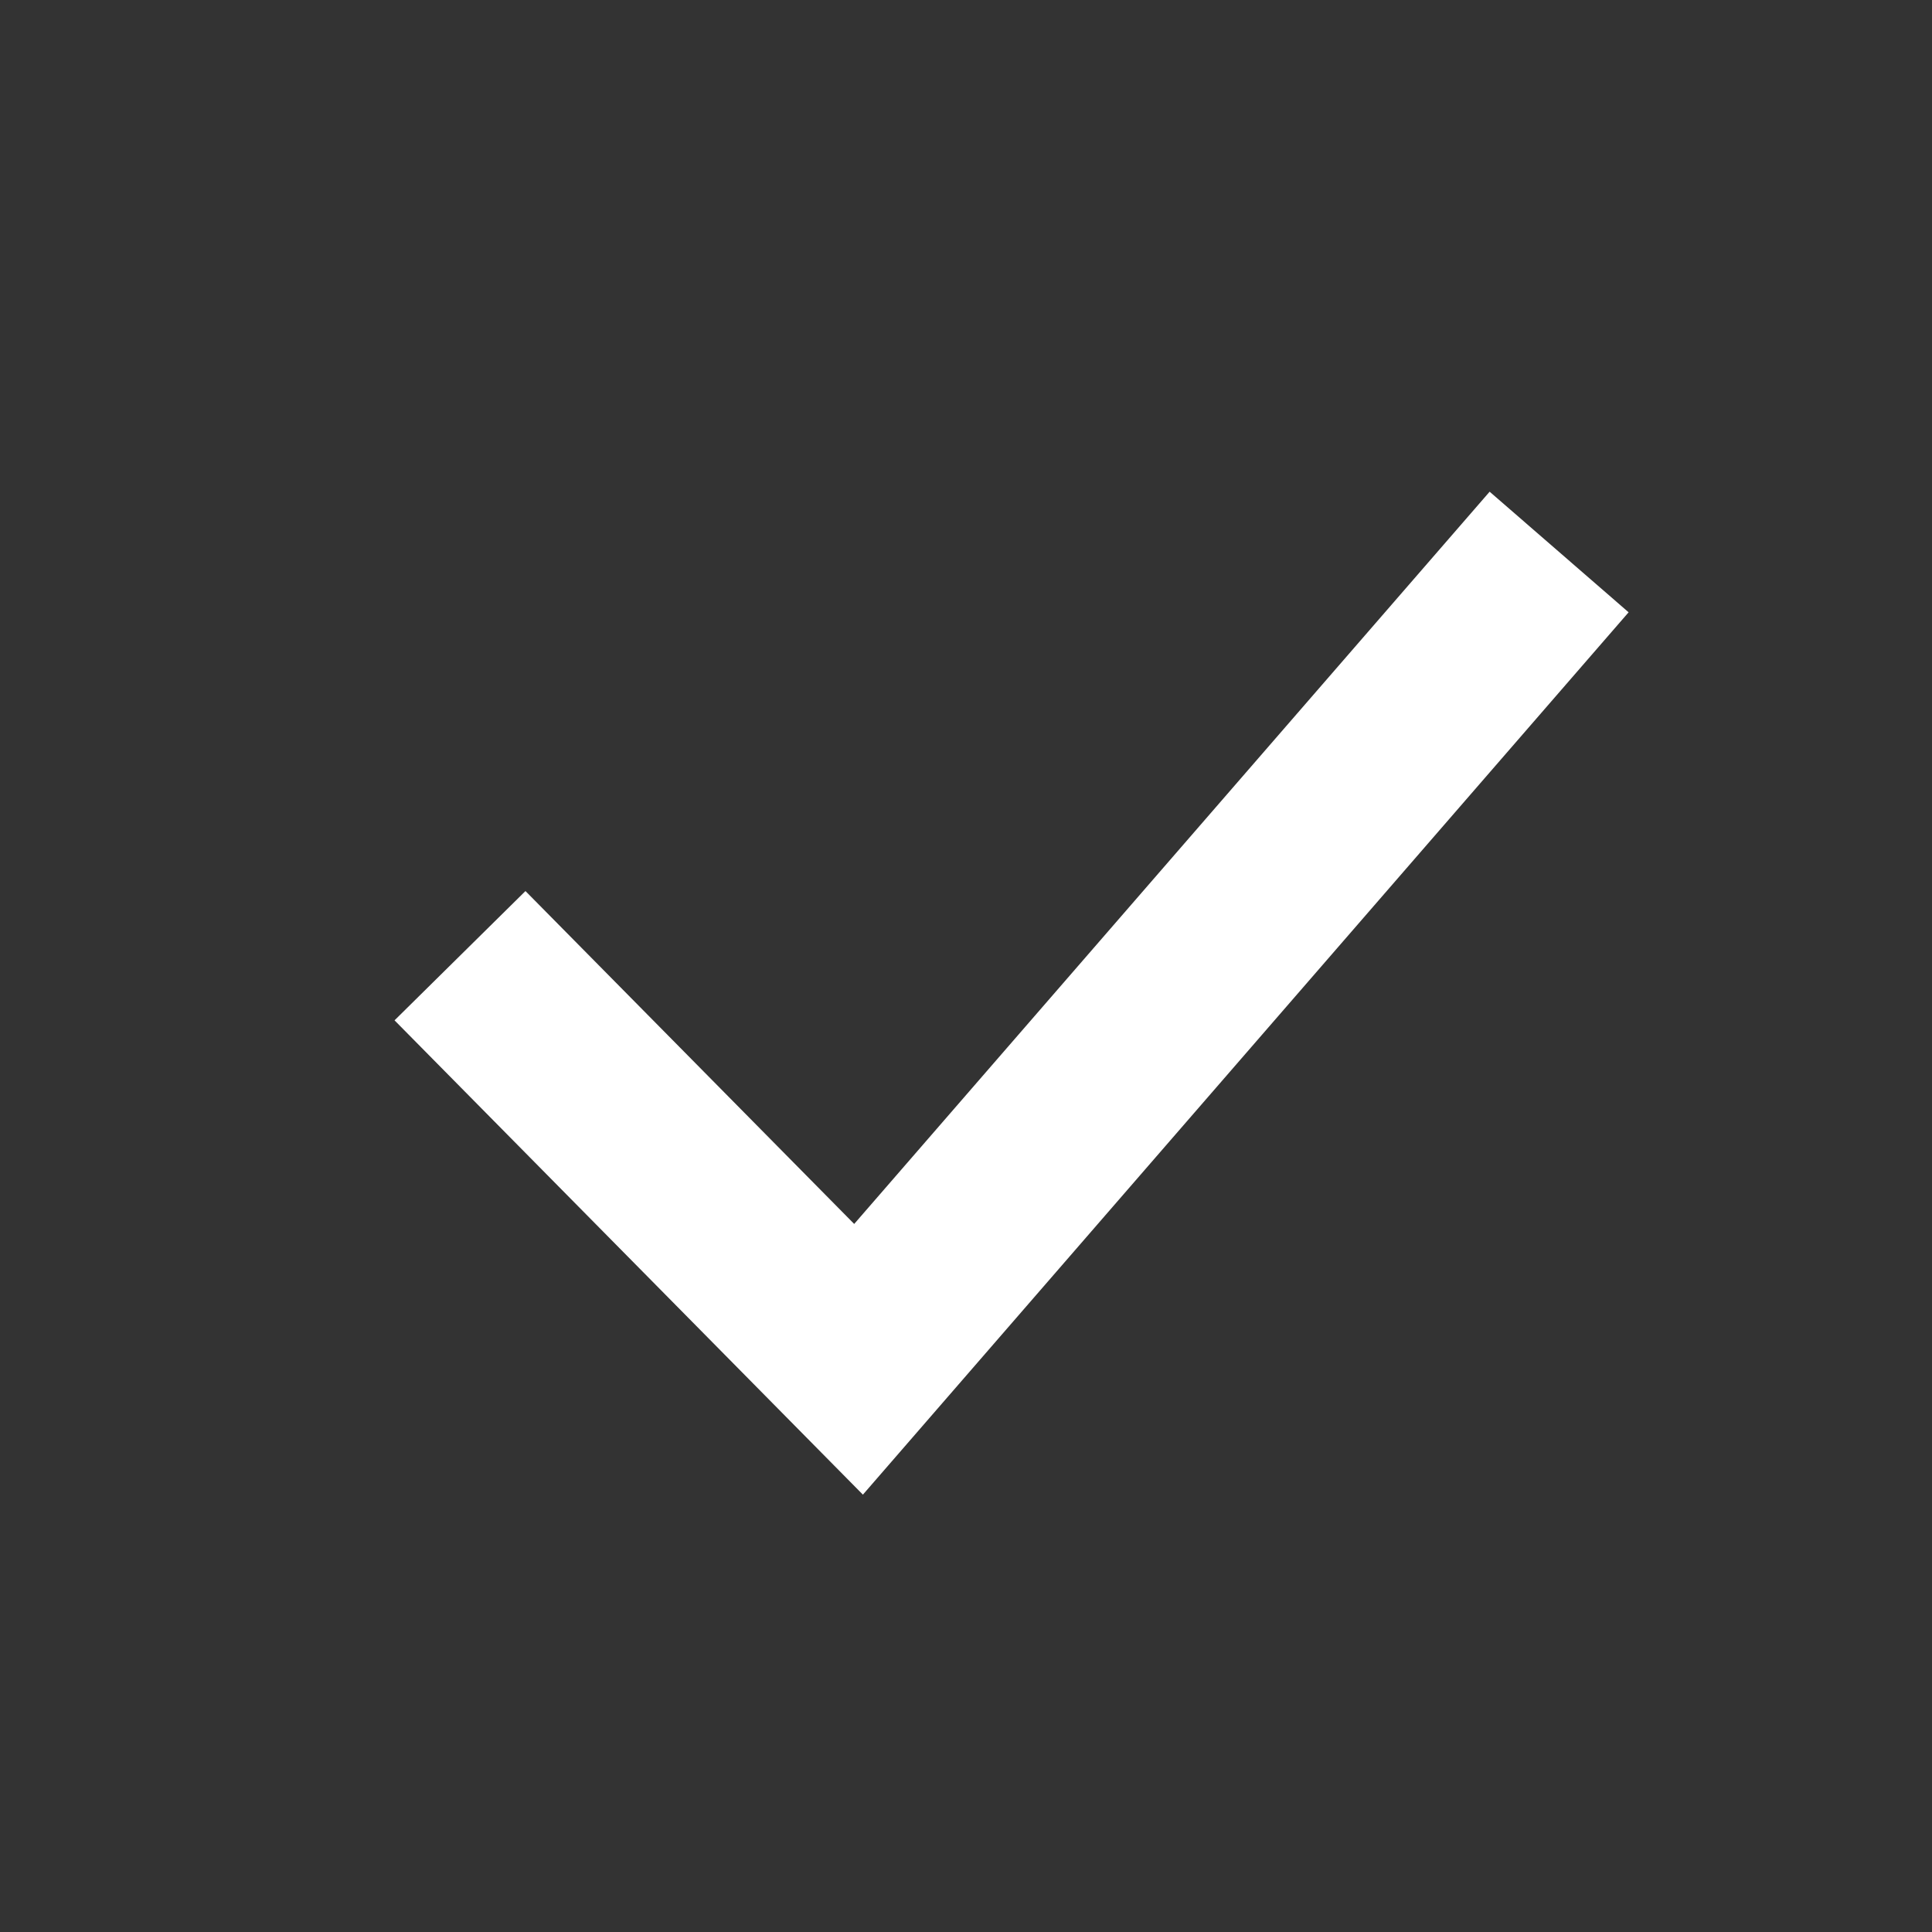 <svg width="21" height="21" viewBox="0 0 21 21" fill="none" xmlns="http://www.w3.org/2000/svg">
<rect x="0" y="0" width="21" height="21" fill="#333333" stroke="none"/>
<path d="M5 10.388L9.332 14.775L16.947 6" stroke="white" stroke-width="2"/>
</svg>

